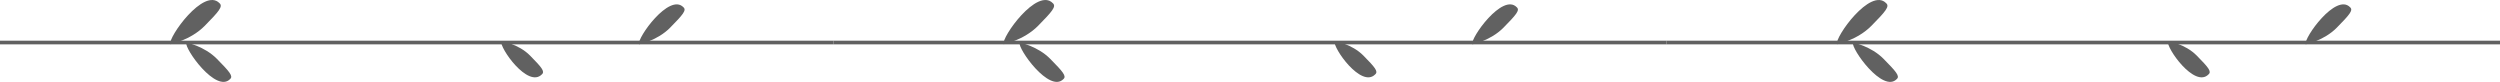   <svg xmlns="http://www.w3.org/2000/svg" x="0px" y="0px" viewBox="0 0 273.804 8.97" style="vertical-align: middle; max-width: 100%; width: 100%;" width="100%">
   <g>
    <g>
     <g>
      <rect y="4.456" width="91.268" height="0.402" fill="#616161">
      </rect>
     </g>
     <g>
      <path d="M22.424,2.828c-1.558,1.58-3.773,2.016-3.773,2.016c-0.263-0.732,3.68-6.28,5.394-4.49     C24.441,0.706,23.981,1.248,22.424,2.828z" fill="#616161">
      </path>
     </g>
     <g>
      <path d="M73.391,3.033c-1.407,1.427-3.408,1.821-3.408,1.821c-0.238-0.661,3.323-5.672,4.871-4.055     C75.213,1.117,74.798,1.607,73.391,3.033z" fill="#616161">
      </path>
     </g>
     <g>
      <path d="M23.762,6.452c-1.387-1.407-3.36-1.796-3.36-1.796c-0.235,0.651,3.277,5.593,4.803,3.999     C25.559,8.341,25.149,7.859,23.762,6.452z" fill="#616161">
      </path>
     </g>
     <g>
      <path d="M58.055,6.089C56.78,4.797,54.898,4.5,54.898,4.5c-0.223,0.709,2.931,5.209,4.451,3.642     C59.703,7.828,59.33,7.382,58.055,6.089z" fill="#616161">
      </path>
     </g>
    </g>
    <g>
     <g>
      <rect x="91.268" y="4.456" width="91.269" height="0.402" fill="#616161">
      </rect>
     </g>
     <g>
      <path d="M113.691,2.828c-1.558,1.58-3.774,2.016-3.774,2.016c-0.263-0.732,3.68-6.28,5.394-4.49     C115.709,0.706,115.249,1.248,113.691,2.828z" fill="#616161">
      </path>
     </g>
     <g>
      <path d="M164.659,3.033c-1.407,1.427-3.408,1.821-3.408,1.821c-0.238-0.661,3.323-5.672,4.871-4.055     C166.481,1.117,166.066,1.607,164.659,3.033z" fill="#616161">
      </path>
     </g>
     <g>
      <path d="M115.03,6.452c-1.387-1.407-3.36-1.796-3.36-1.796c-0.235,0.651,3.277,5.593,4.803,3.999     C116.827,8.341,116.417,7.859,115.03,6.452z" fill="#616161">
      </path>
     </g>
     <g>
      <path d="M149.323,6.089c-1.275-1.293-3.157-1.589-3.157-1.589c-0.223,0.709,2.931,5.209,4.451,3.642     C150.971,7.828,150.598,7.382,149.323,6.089z" fill="#616161">
      </path>
     </g>
    </g>
    <g>
     <g>
      <rect x="182.536" y="4.456" width="91.268" height="0.402" fill="#616161">
      </rect>
     </g>
     <g>
      <path d="M204.959,2.828c-1.558,1.58-3.773,2.016-3.773,2.016c-0.264-0.732,3.68-6.28,5.393-4.49     C206.977,0.706,206.517,1.248,204.959,2.828z" fill="#616161">
      </path>
     </g>
     <g>
      <path d="M255.927,3.033c-1.407,1.427-3.408,1.821-3.408,1.821c-0.238-0.661,3.323-5.672,4.871-4.055     C257.749,1.117,257.333,1.607,255.927,3.033z" fill="#616161">
      </path>
     </g>
     <g>
      <path d="M206.298,6.452c-1.387-1.407-3.36-1.796-3.36-1.796c-0.235,0.651,3.277,5.593,4.803,3.999     C208.095,8.341,207.685,7.859,206.298,6.452z" fill="#616161">
      </path>
     </g>
     <g>
      <path d="M240.591,6.089c-1.275-1.293-3.157-1.589-3.157-1.589c-0.223,0.709,2.931,5.209,4.451,3.642     C242.239,7.828,241.866,7.382,240.591,6.089z" fill="#616161">
      </path>
     </g>
    </g>
   </g>
  </svg>
